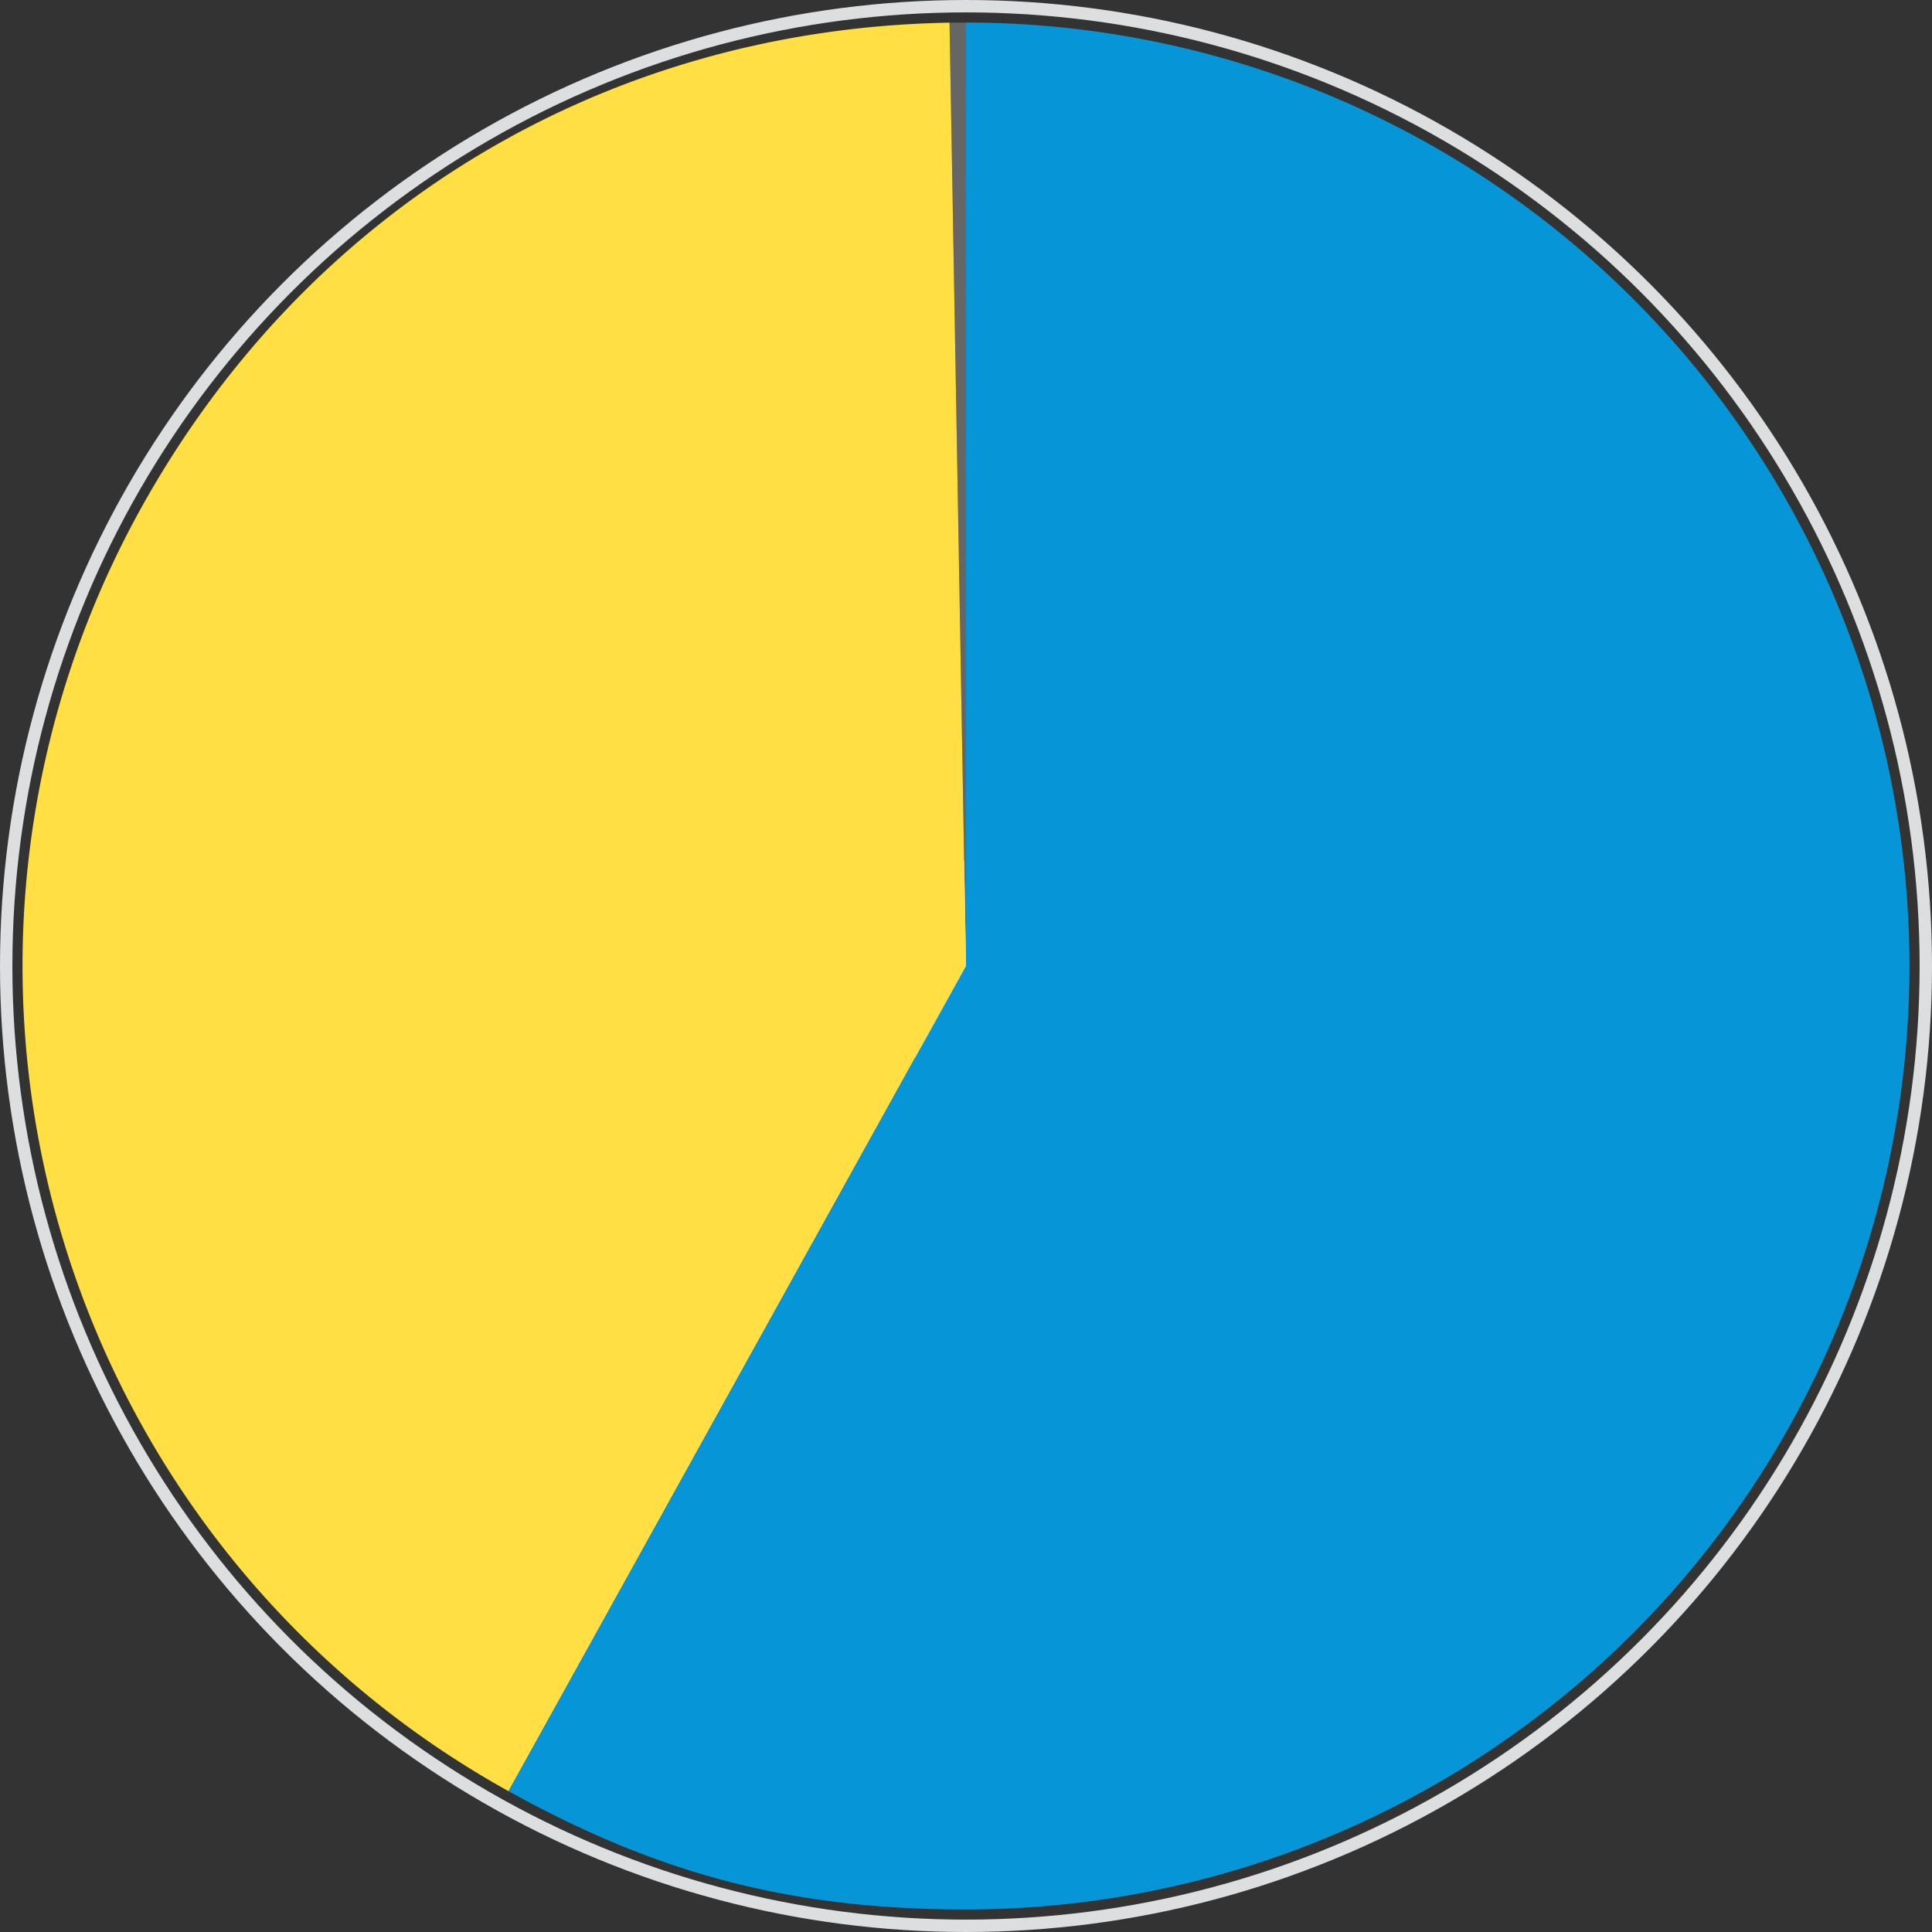 <svg xmlns="http://www.w3.org/2000/svg" viewBox="0 0 312 312"><rect x="0" y="0" width="312" height="312" fill="#333333" stroke="none"/><defs><style>.a{fill:#fff;stroke:#dadada;}.a,.e{stroke-miterlimit:10;stroke-width:2px;}.b{fill:#666;}.b,.c,.d{fill-rule:evenodd;}.c{fill:#ffdf43;}.d{fill:#0696d7;}.e{fill:none;stroke:#dddedf;}</style></defs><circle class="a" cx="156" cy="156" r="16"/><path class="b" d="M156,156,153.34,3.66l2.66,0Z"/><path class="c" d="M156,156,82.13,289.26A152.37,152.37,0,0,1,22.74,82.13C49.67,33.56,97.81,4.63,153.34,3.66Z"/><path class="d" d="M156,156V3.64a152.36,152.36,0,0,1,0,304.72c-27.94,0-49.43-5.56-73.87-19.1Z"/><circle class="e" cx="156" cy="156" r="155"/></svg>